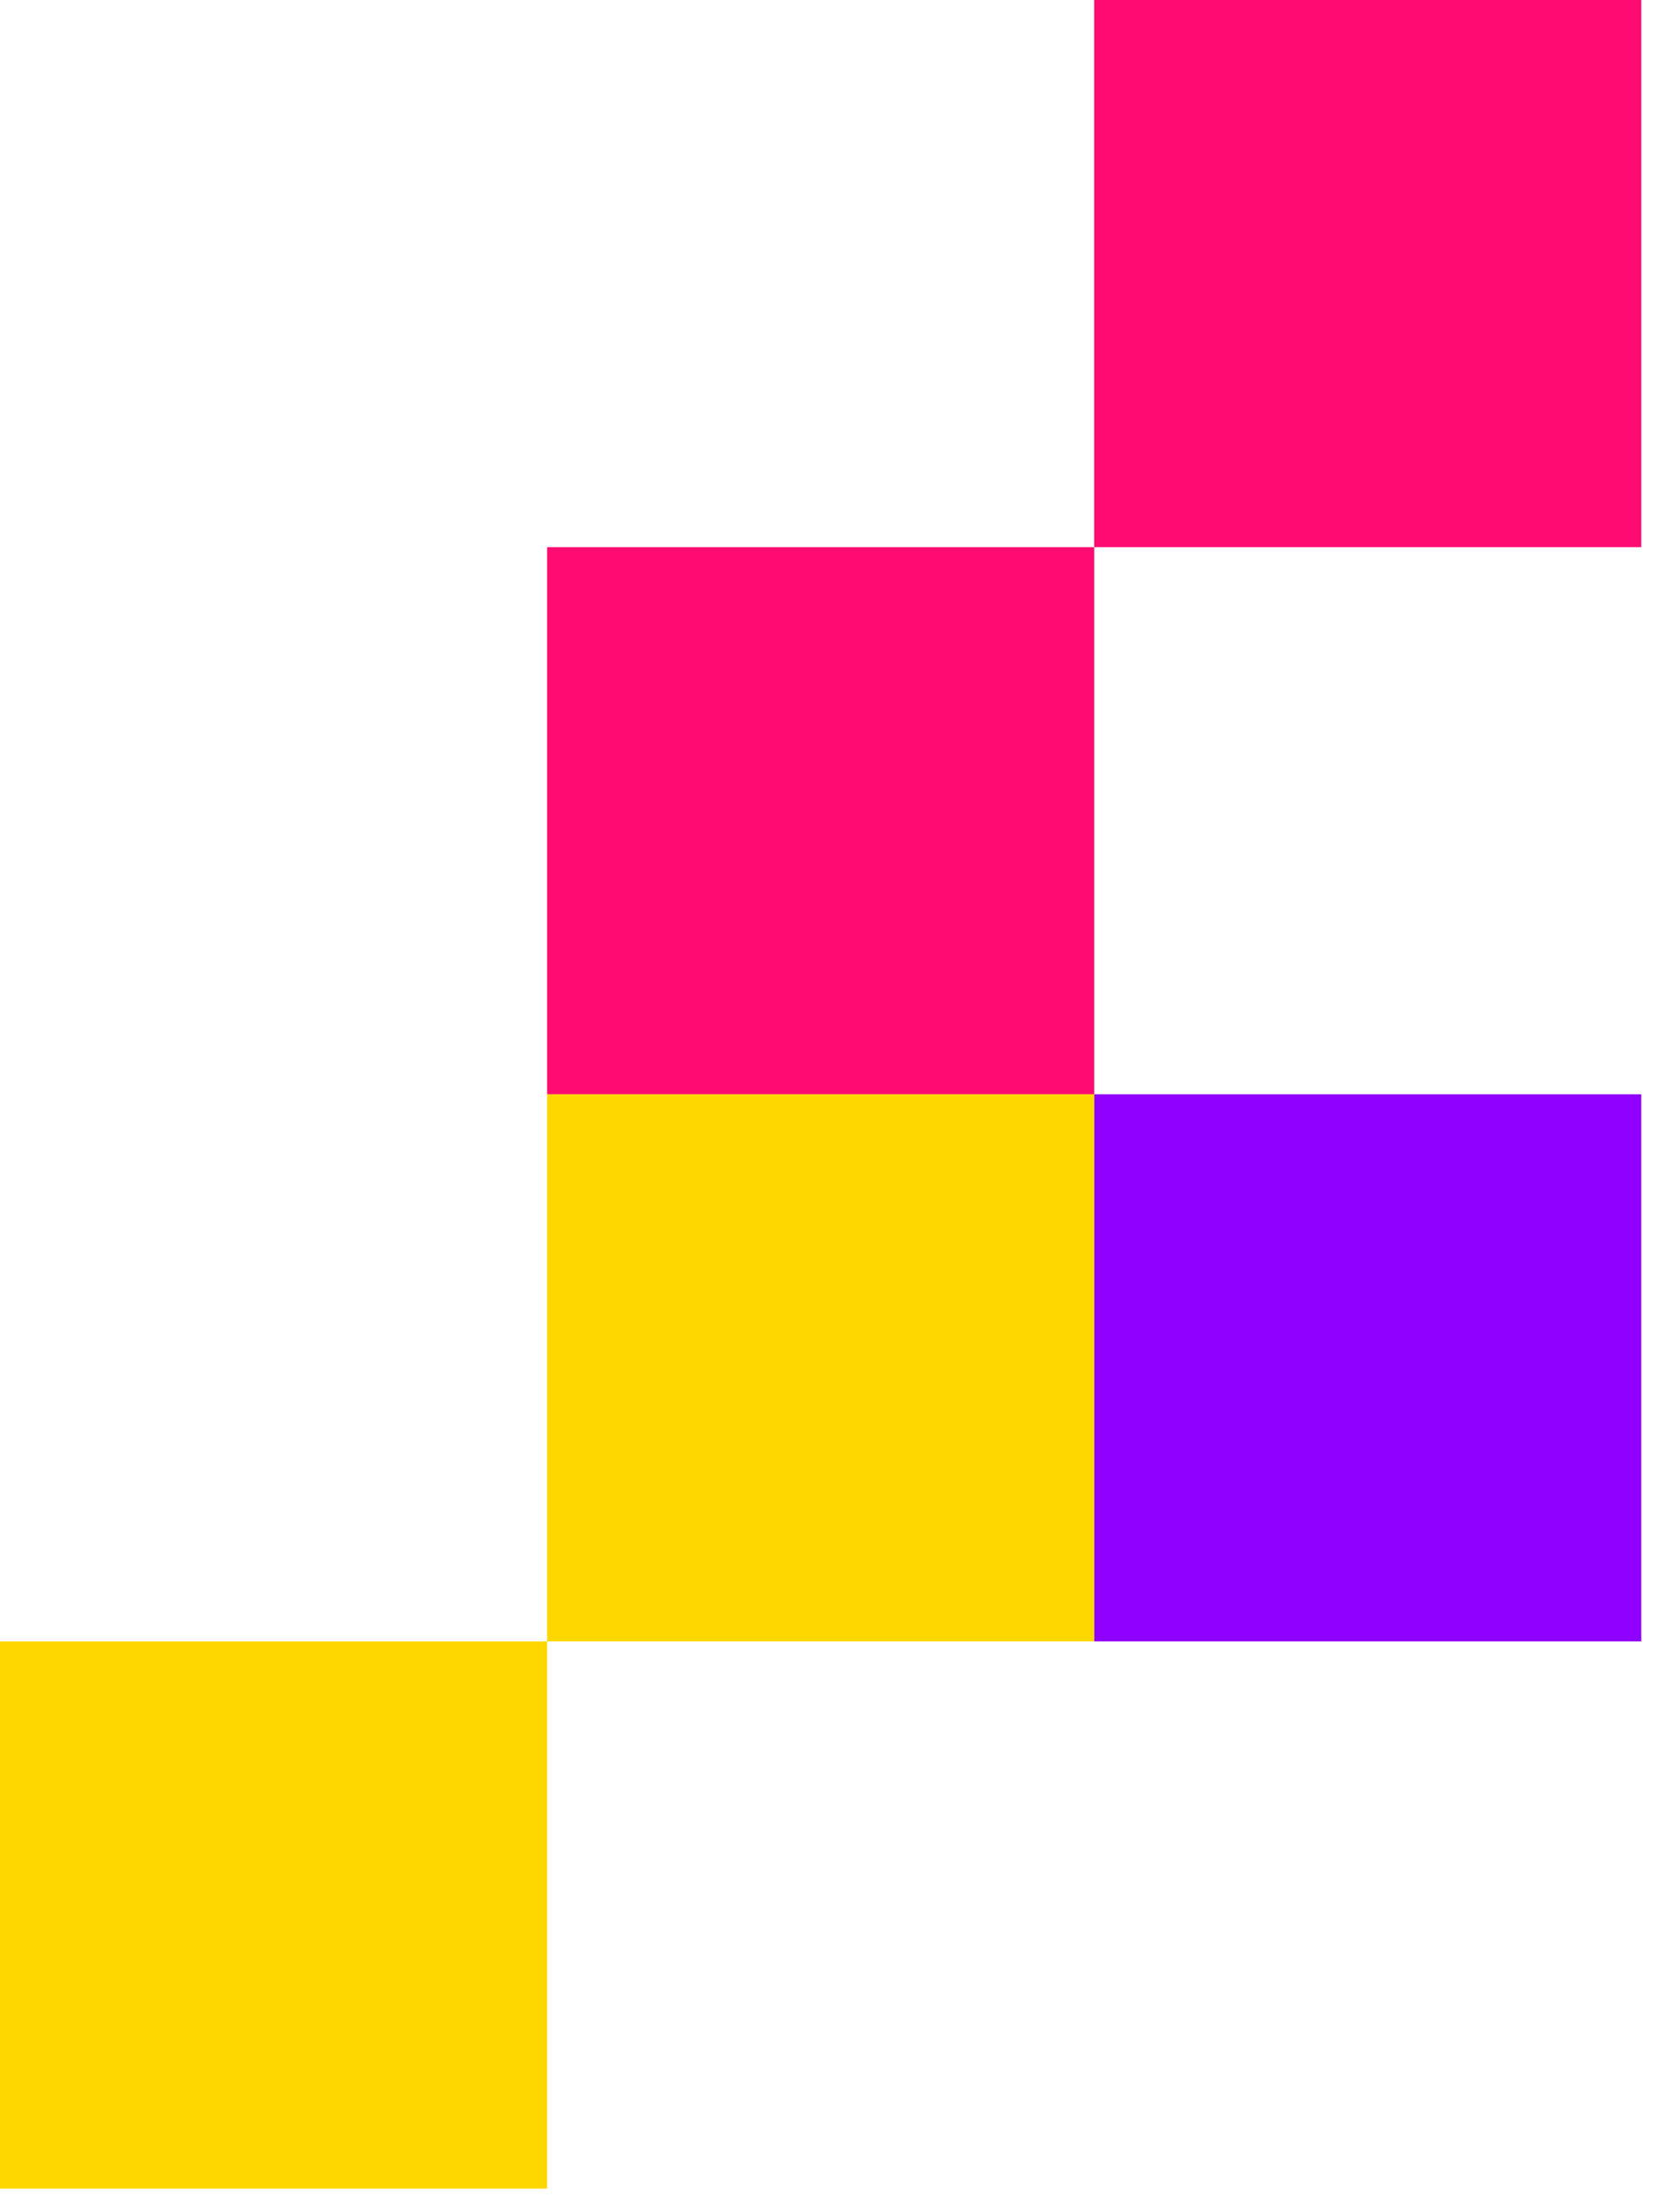 <svg width="66" height="88" viewBox="0 0 66 88" fill="none" xmlns="http://www.w3.org/2000/svg">
<rect x="43.53" width="21.765" height="21.765" fill="#FF0B71"/>
<rect x="43.53" y="43.529" width="21.765" height="21.765" fill="#8F00FF"/>
<rect x="21.765" y="21.766" width="21.765" height="21.765" fill="#FF0B71"/>
<rect x="21.765" y="43.529" width="21.765" height="21.765" fill="#FFD700"/>
<rect y="65.295" width="21.765" height="21.765" fill="#FFD700"/>
</svg>
